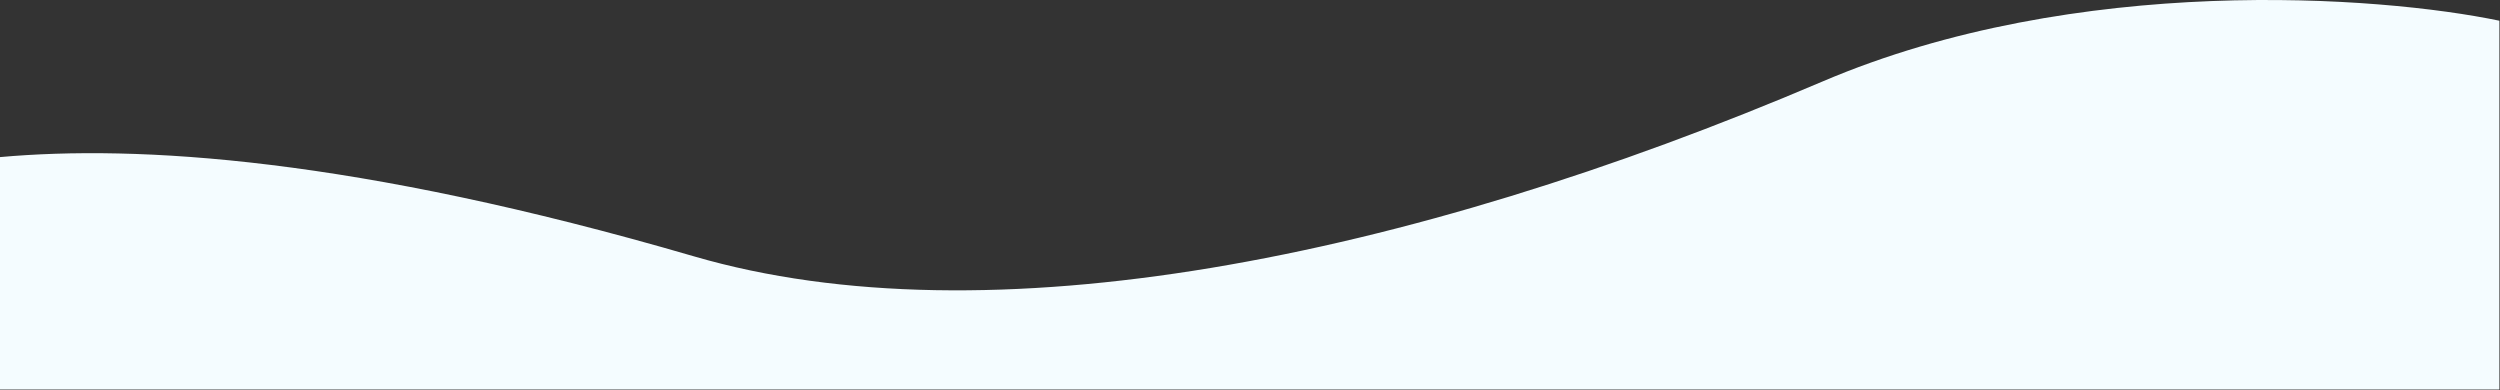 <?xml version="1.0" encoding="UTF-8"?> <svg xmlns="http://www.w3.org/2000/svg" width="2037" height="318" viewBox="0 0 2037 318" fill="none"><rect x="0" y="0" width="2037" height="318" fill="#333333" stroke="none"/> <path d="M1485 66.392C1692.2 -22.007 1939 -3.441 2036.5 16.892V317.392H0V128C111.5 118 288 128 565.5 208.892C804.061 278.434 1144 211.876 1485 66.392Z" fill="#F4FCFF"></path> </svg> 